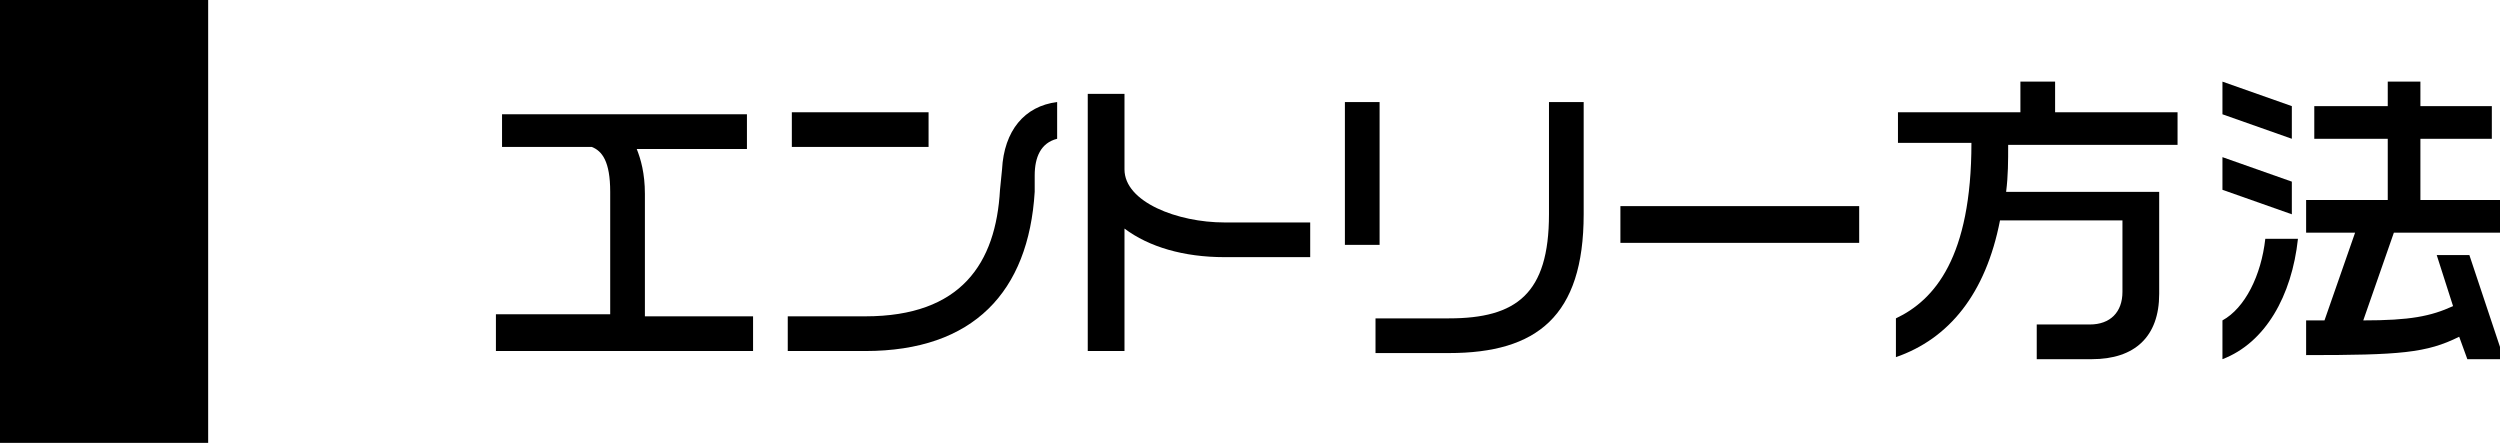 <?xml version="1.0" encoding="utf-8"?>
<!-- Generator: Adobe Illustrator 19.2.1, SVG Export Plug-In . SVG Version: 6.00 Build 0)  -->
<svg version="1.1" xmlns="http://www.w3.org/2000/svg" xmlns:xlink="http://www.w3.org/1999/xlink" x="0px" y="0px" width="122.5px"
	 height="21.7px" viewBox="0 0 122.5 21.7" style="enable-background:new 0 0 122.5 21.7;" xml:space="preserve">
<g id="レイヤー_1">
	<rect width="10.2" height="21.7"/>
	<g>
		<path d="M24.3,17.1v-1.7h5.6v-6c0-1.5-0.4-2-0.9-2.2h-4.4V5.6h12v1.7h-5.4c0.2,0.5,0.4,1.2,0.4,2.2v6h5.3v1.7H24.3z"/>
		<path d="M50.7,8.6l0,0.8c-0.3,4.9-3,7.8-8.3,7.8h-3.8v-1.7h3.8c4.7,0,6.4-2.6,6.6-6.2l0.1-1c0.1-1.9,1.1-3.1,2.7-3.3v1.8
			C51,7,50.7,7.7,50.7,8.6z M38.8,7.2V5.5h6.7v1.7H38.8z"/>
		<path d="M60,12.6c-2,0-3.7-0.5-4.9-1.4v6h-1.8V4.6h1.8v3.7c0,1.6,2.6,2.6,4.9,2.6h4.2v1.7H60z"/>
		<path d="M65.9,12.1V5h1.7v7H65.9z M71,17.3h-3.6v-1.7h3.6c3.3,0,4.9-1.2,4.9-5.1V5h1.7v5.5C77.6,15.5,75.3,17.3,71,17.3z"/>
		<path d="M79.4,11.9v-1.8h11.7v1.8H79.4z"/>
		<path d="M98.4,7.1c0,0.8,0,1.5-0.1,2.3h7.5v5c0,2.1-1.2,3.2-3.3,3.2h-2.7v-1.7h2.6c1,0,1.6-0.6,1.6-1.6v-3.5h-6
			c-0.7,3.6-2.5,5.8-5.1,6.7v-1.9c1.9-0.9,3.7-3,3.7-8.6H93V5.5h6V4h1.7v1.5h6v1.6H98.4z"/>
		<path d="M108.9,5.6V4l3.4,1.2v1.6L108.9,5.6z M108.9,9.3V7.7l3.4,1.2v1.6L108.9,9.3z M108.9,17.6v-1.9c1.1-0.6,1.9-2.2,2.1-4h1.6
			C112.3,14.5,111,16.8,108.9,17.6z M120.9,17.6l-0.4-1.1c-1.6,0.8-2.9,0.9-7.5,0.9v-1.7c0.3,0,0.6,0,0.9,0l1.5-4.3H113V9.8h4v-3
			h-3.6V5.2h3.6V4h1.6v1.2h3.5v1.6h-3.5v3h4v1.6h-5.3l-1.5,4.3c2.3,0,3.3-0.2,4.4-0.7l-0.8-2.5h1.6l1.7,5.1H120.9z"/>
	</g>
</g>
<g id="レイヤー_2">
</g>
</svg>
